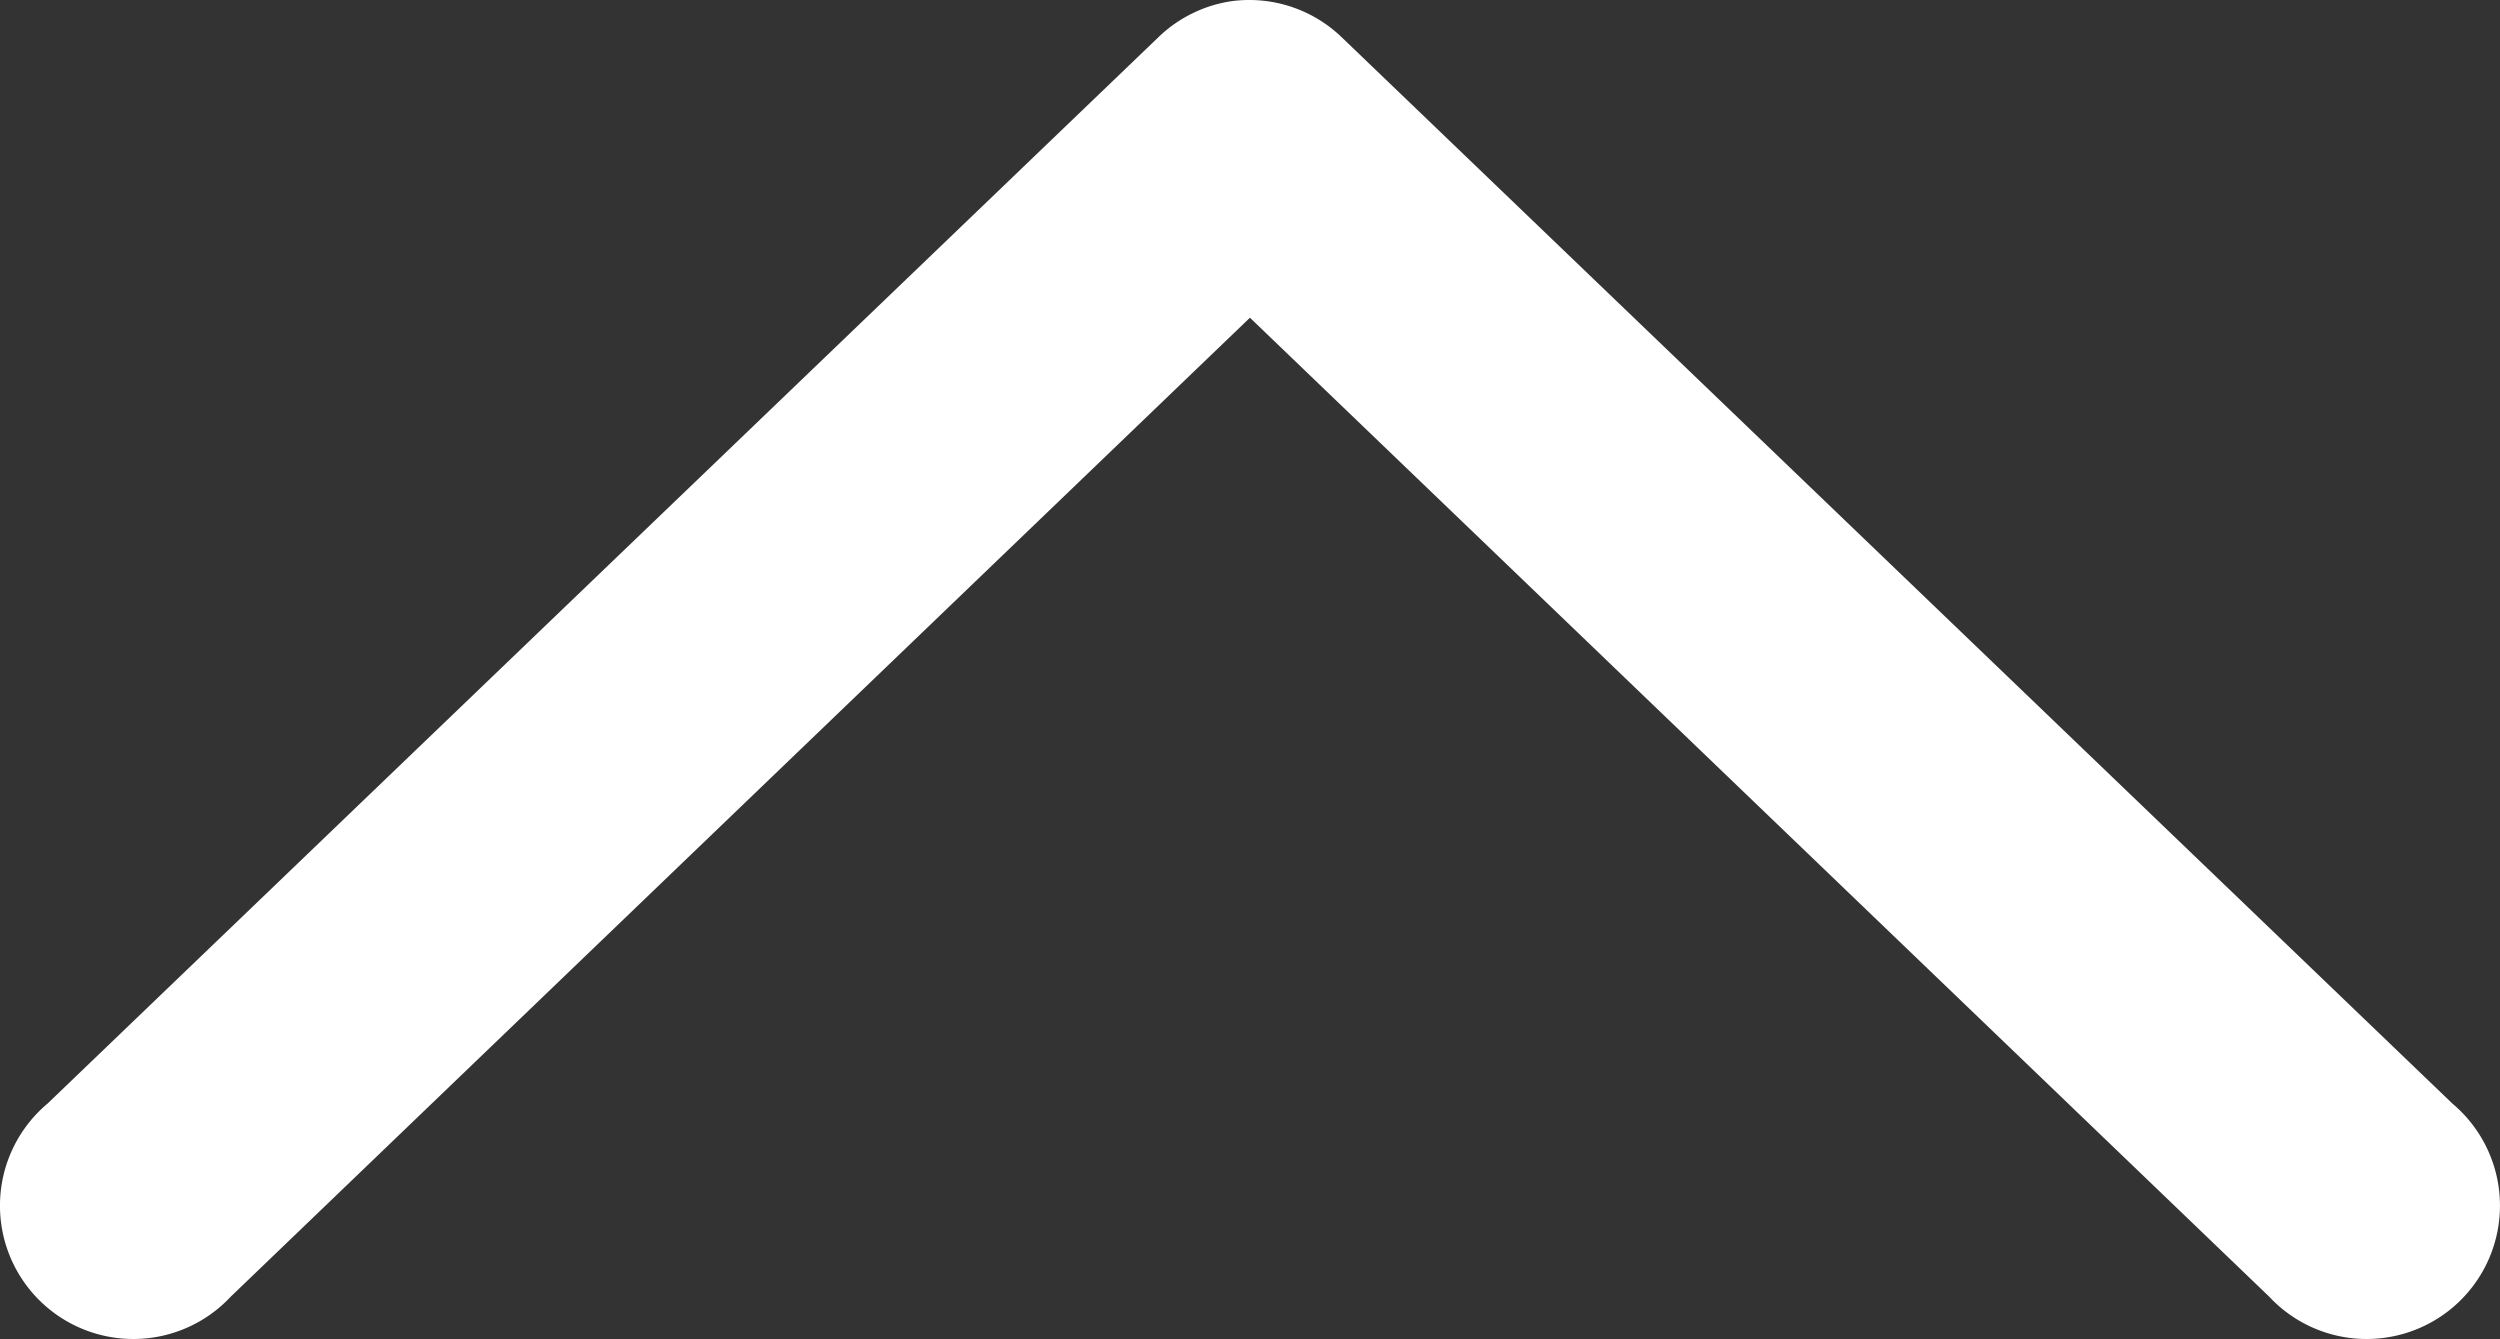 <svg xmlns="http://www.w3.org/2000/svg" width="39.996" height="21.422" viewBox="0 0 39.996 21.422"><rect x="0" y="0" width="39.996" height="21.422" fill="#333333" stroke="none"/><defs><style>.a{fill:#fff;}</style></defs><title>chev-top</title><path class="a" d="M19.709.018a2.133,2.133,0,0,0-1.177.578l-17.772,17.06a2.133,2.133,0,1,0,2.932,3.088l16.305-15.661,16.306,15.661a2.133,2.133,0,1,0,2.932-3.088L21.464.595A2.132,2.132,0,0,0,19.709.018Z"/></svg>